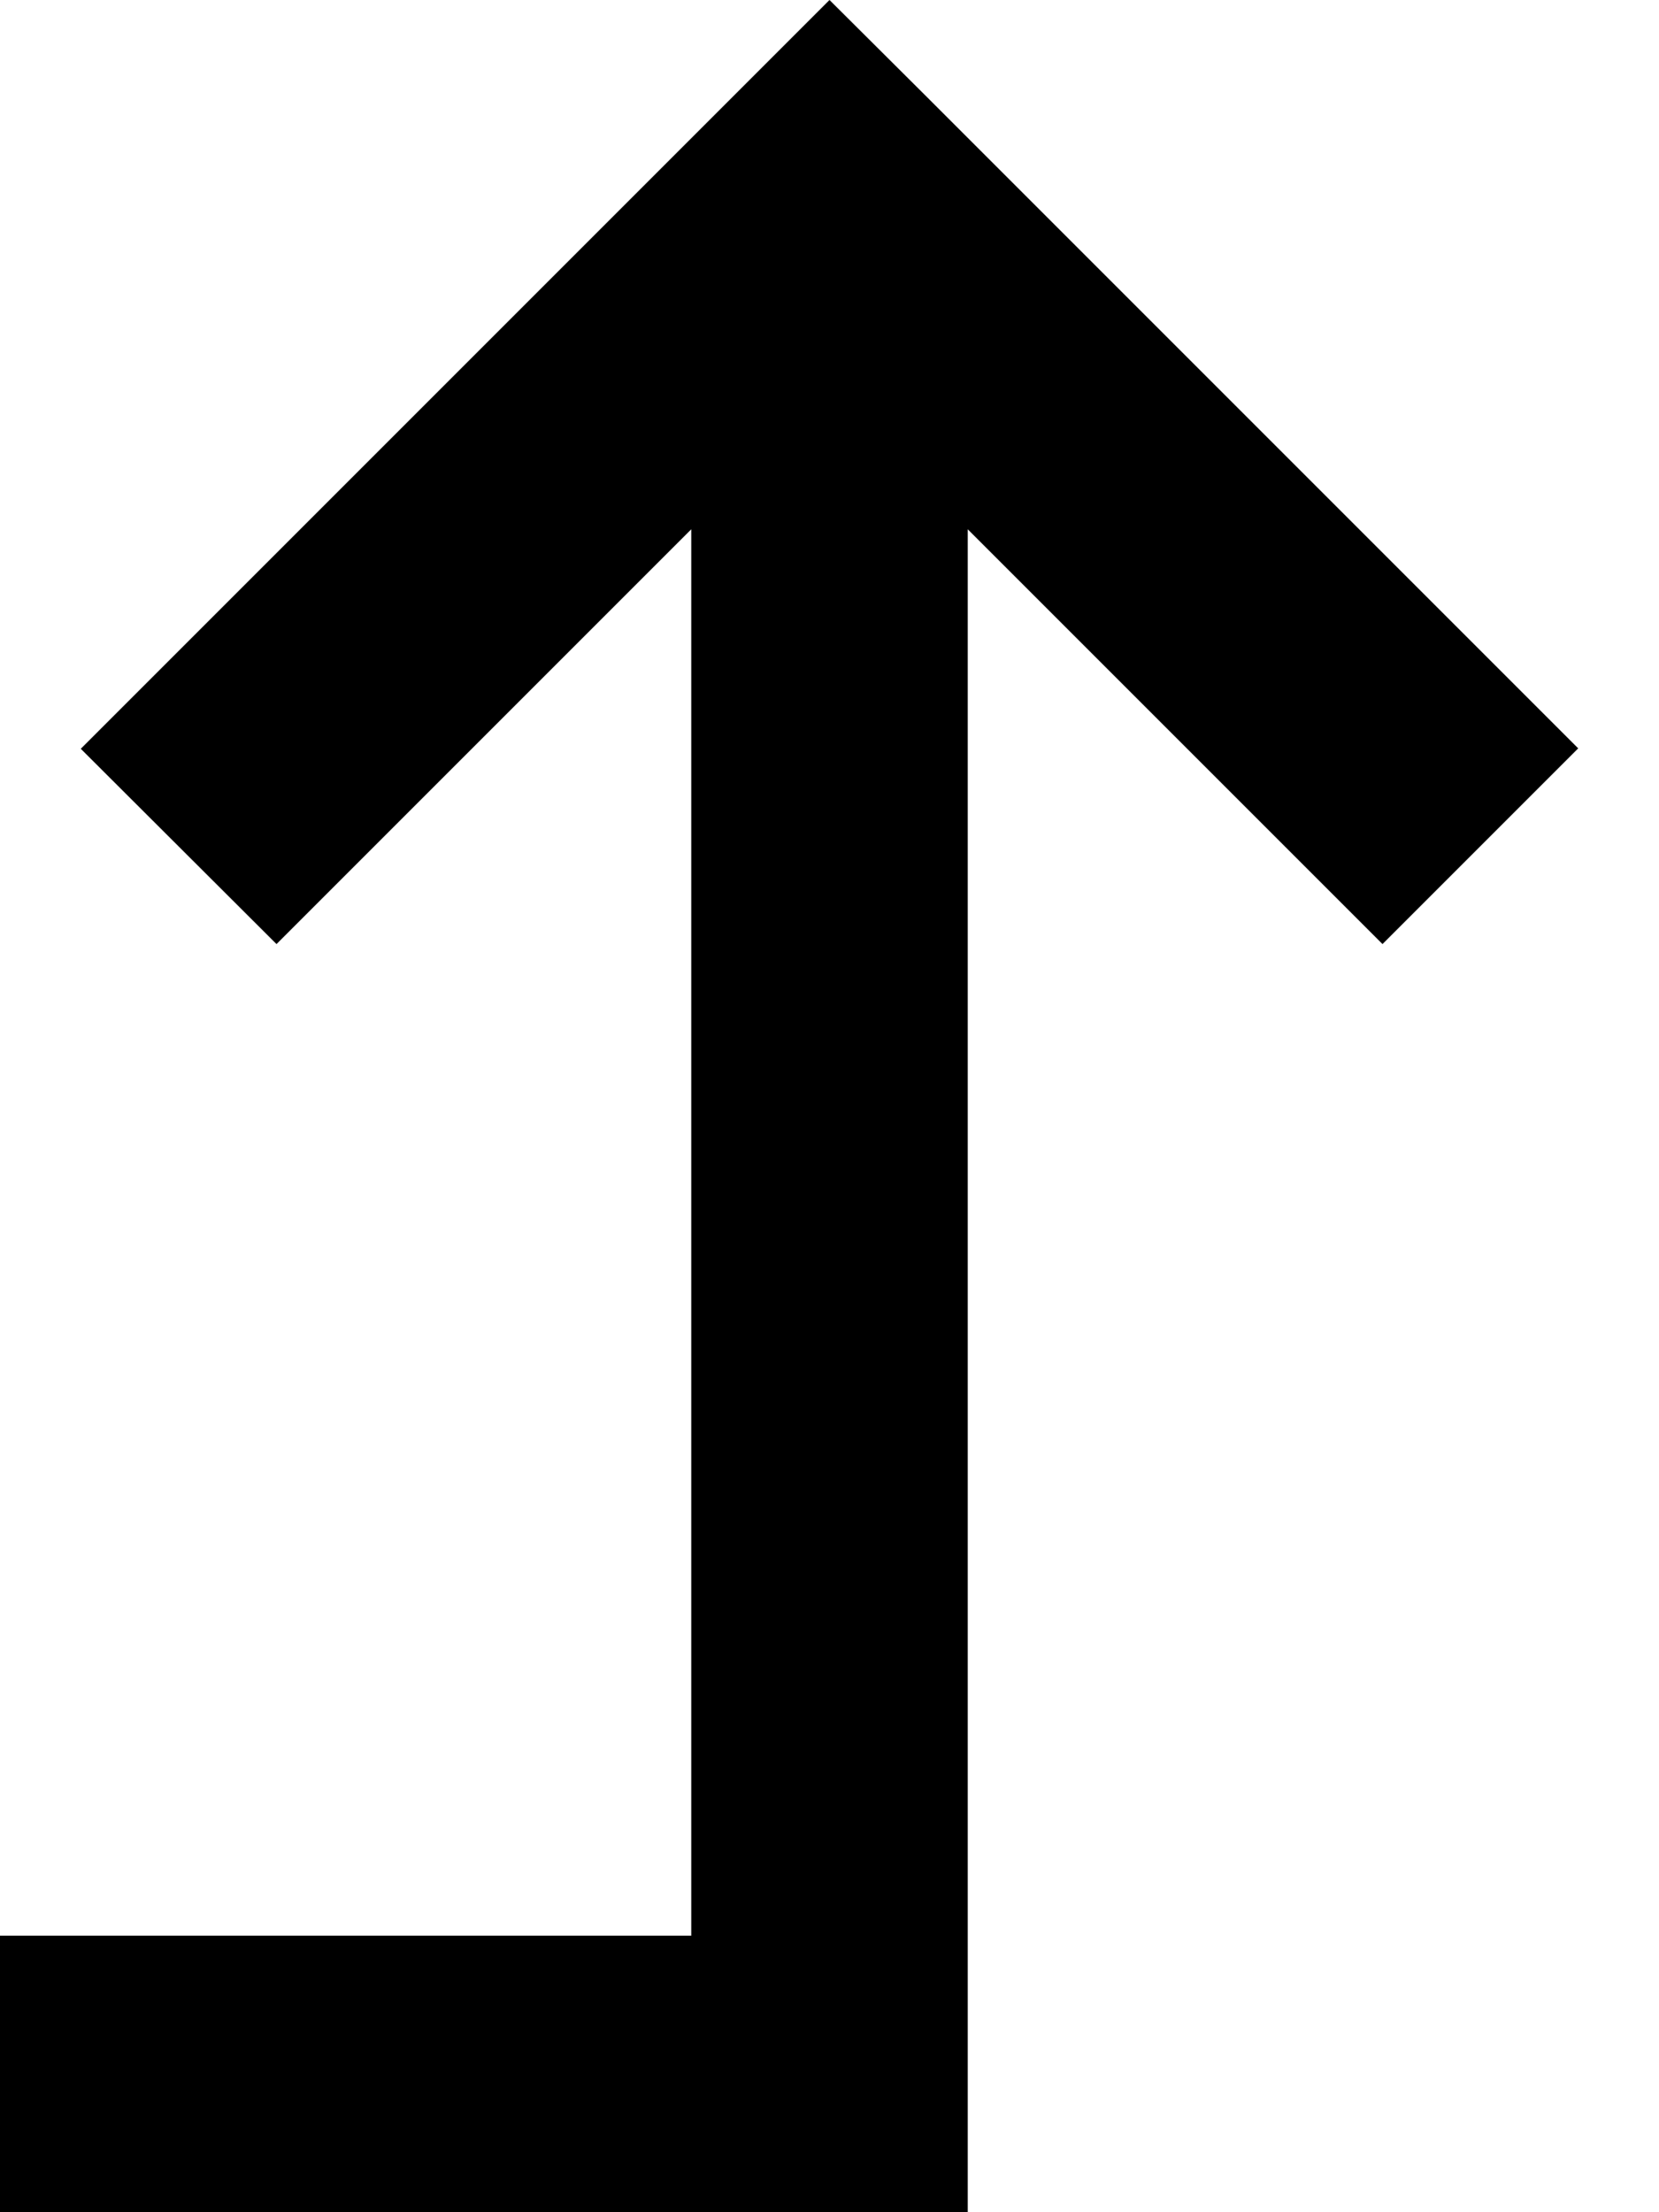<svg xmlns="http://www.w3.org/2000/svg" viewBox="0 0 384 512"><!--! Font Awesome Pro 6.4.2 by @fontawesome - https://fontawesome.com License - https://fontawesome.com/license (Commercial License) Copyright 2023 Fonticons, Inc. --><path d="M32 448L0 448l0 64 32 0 160 0 32 0 0-32 0-357.5 73.4 73.4L320 218.5l45.3-45.3-22.6-22.6-128-128L192 0 169.4 22.6l-128 128L18.7 173.3 64 218.5l22.6-22.6L160 122.5 160 448 32 448z"/></svg>